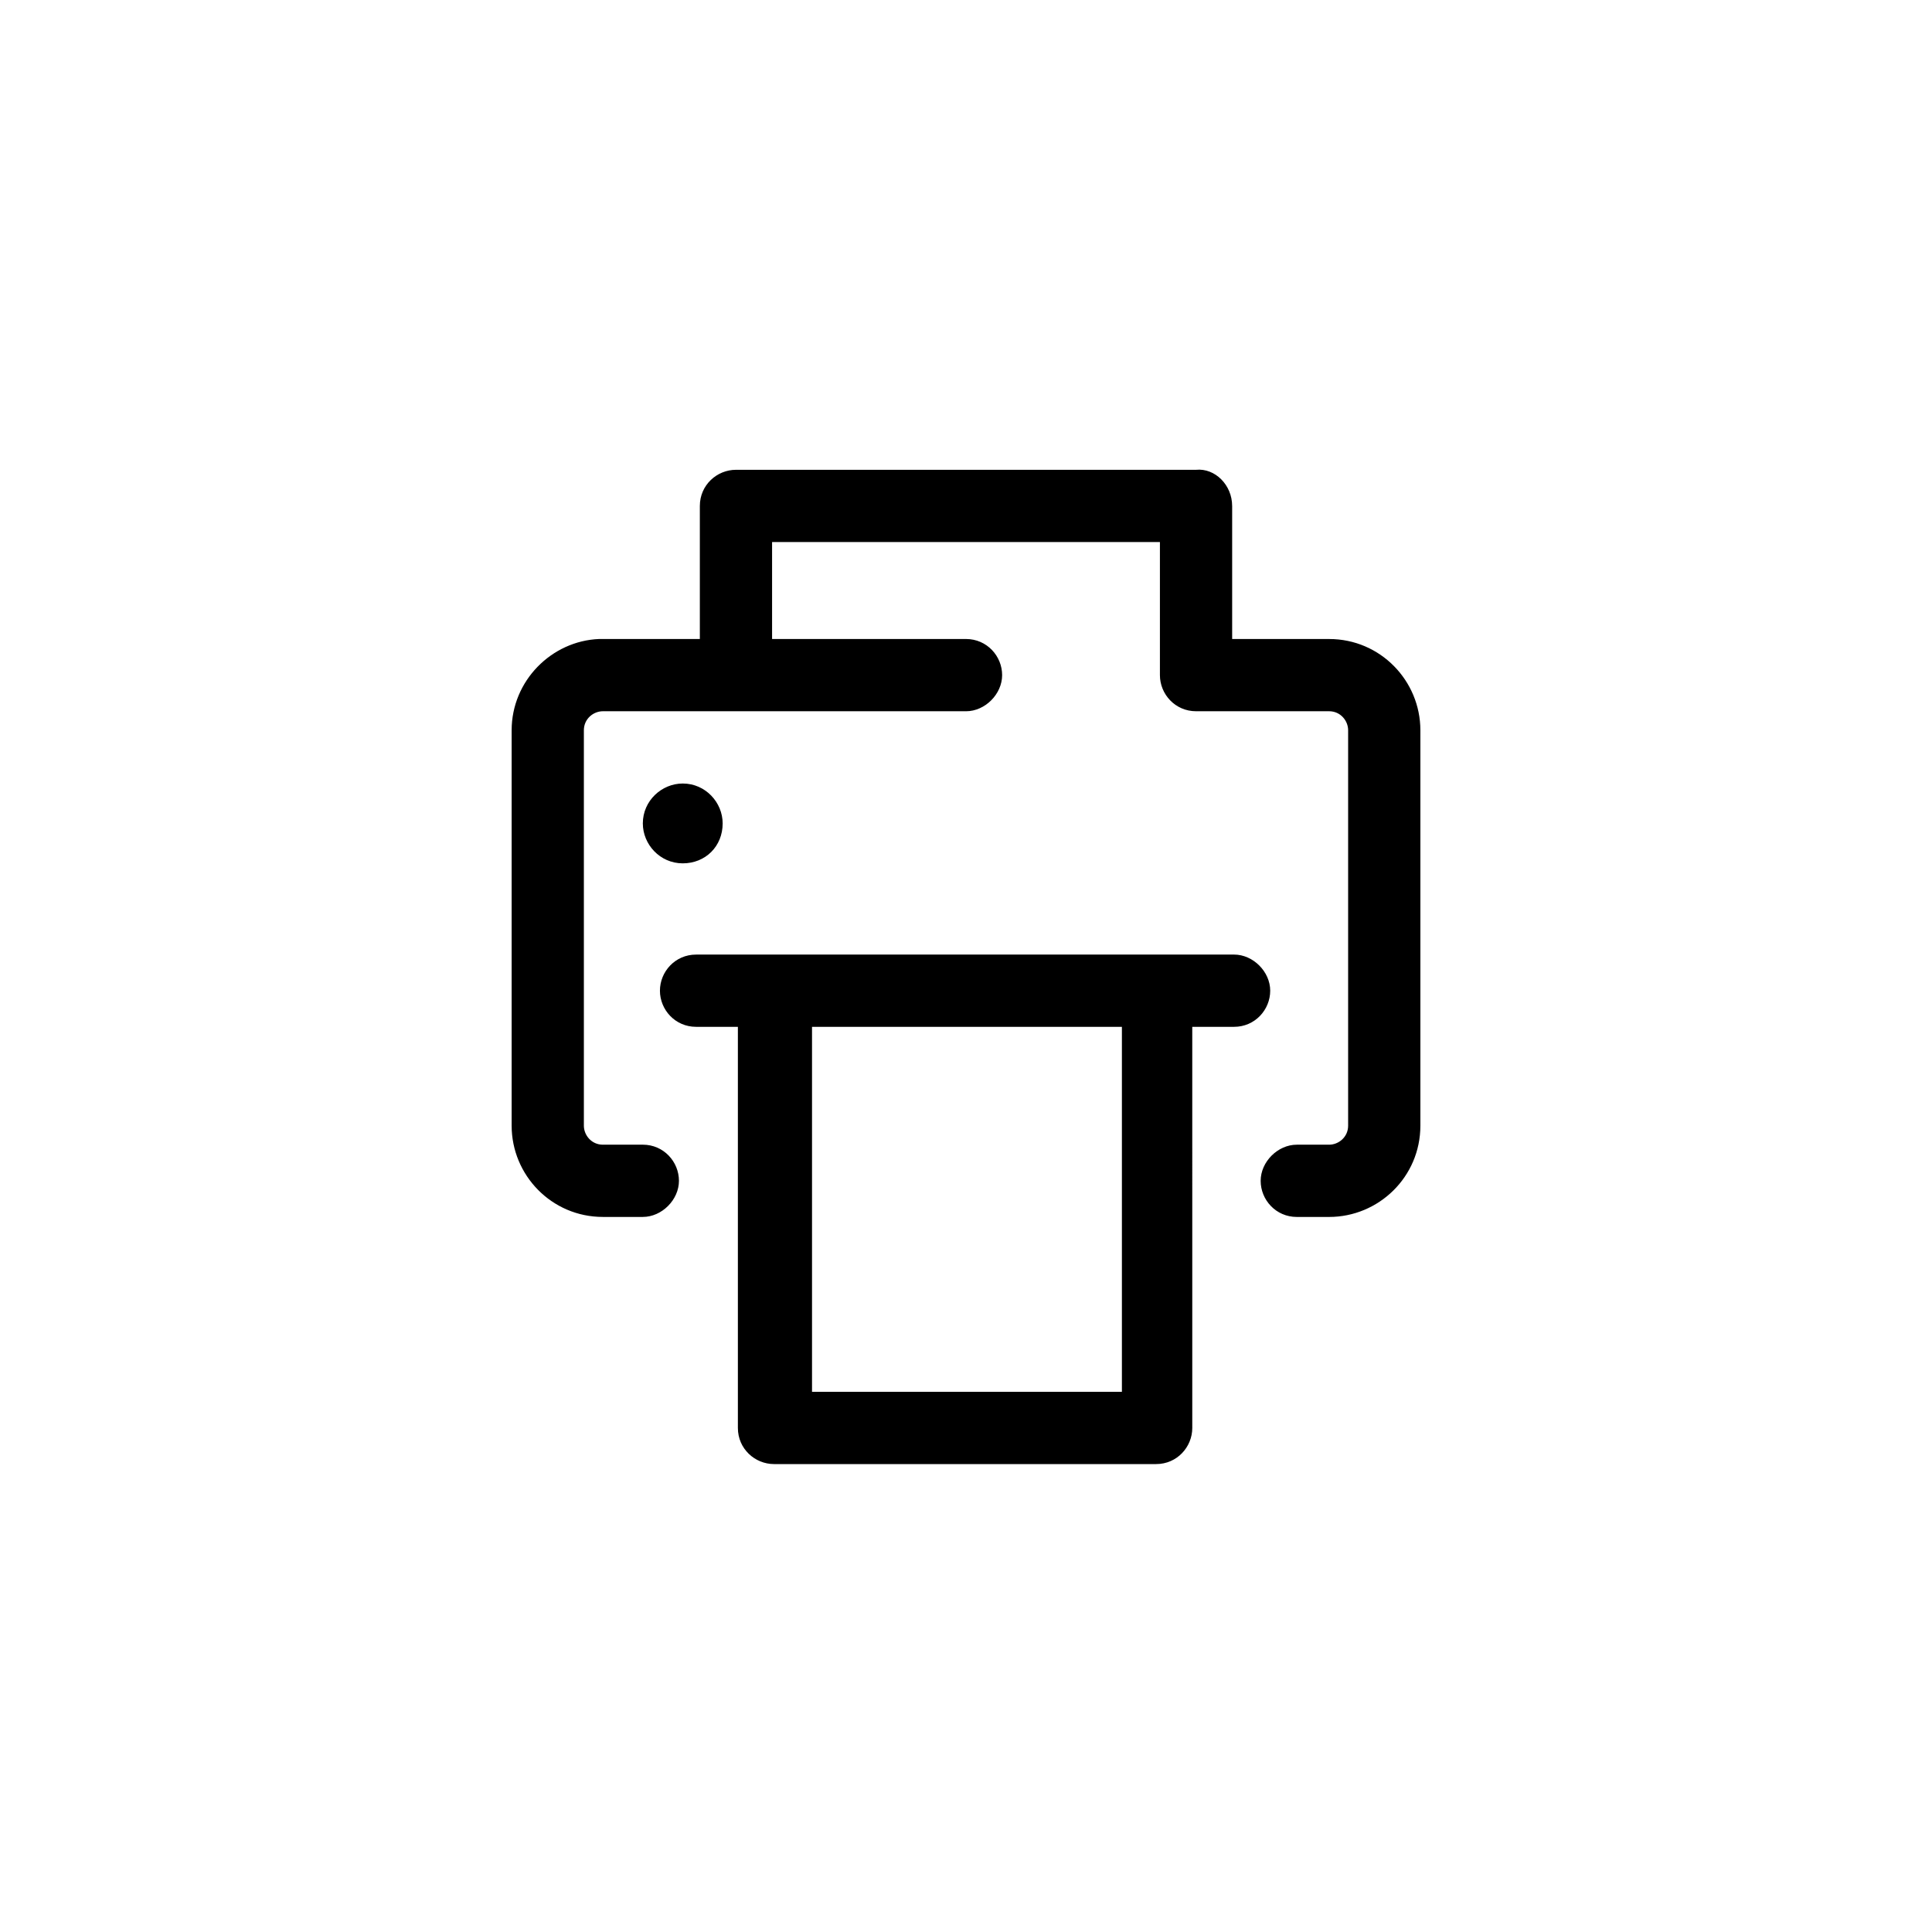 <?xml version="1.0" encoding="UTF-8"?>
<!-- Uploaded to: ICON Repo, www.svgrepo.com, Generator: ICON Repo Mixer Tools -->
<svg fill="#000000" width="800px" height="800px" version="1.1" viewBox="144 144 512 512" xmlns="http://www.w3.org/2000/svg">
 <path d="m328.46 416.12h11.086v106.3c0 5.543 4.535 9.574 9.574 9.574h101.27c5.543 0 9.574-4.535 9.574-9.574l-0.004-106.3h11.082c5.543 0 9.574-4.535 9.574-9.574s-4.535-9.574-9.574-9.574l-142.58 0.004c-5.543 0-9.574 4.535-9.574 9.574 0.004 5.035 4.031 9.57 9.574 9.57zm30.734 0h82.121v96.73h-82.121zm111.34-138.04v35.266h25.695c13.602 0 24.184 11.082 24.184 24.184v104.79c0 13.602-11.082 24.184-24.184 24.184h-8.566c-5.543 0-9.574-4.535-9.574-9.574 0-5.039 4.535-9.574 9.574-9.574h8.566c2.519 0 5.039-2.016 5.039-5.039v-104.79c0-2.519-2.016-5.039-5.039-5.039h-35.266c-5.543 0-9.574-4.535-9.574-9.574v-35.266h-102.78v25.695h51.391c5.543 0 9.574 4.535 9.574 9.574 0 5.039-4.535 9.574-9.574 9.574h-43.832l-52.398-0.004c-2.519 0-5.039 2.016-5.039 5.039v104.79c0 2.519 2.016 5.039 5.039 5.039l10.582-0.004c5.543 0 9.574 4.535 9.574 9.574 0 5.039-4.535 9.574-9.574 9.574h-10.578c-13.602 0-24.184-11.082-24.184-24.184v-104.79c0-13.098 10.578-23.68 23.176-24.184h1.008 25.691v-35.266c0-5.543 4.535-9.574 9.574-9.574h121.92c5.035-0.504 9.57 4.031 9.57 9.574zm-145.6 94.715c-6.047 0-10.578-5.039-10.578-10.578 0-6.047 5.039-10.578 10.578-10.578 6.047 0 10.578 5.039 10.578 10.578 0.004 6.043-4.531 10.578-10.578 10.578z"/>
</svg>